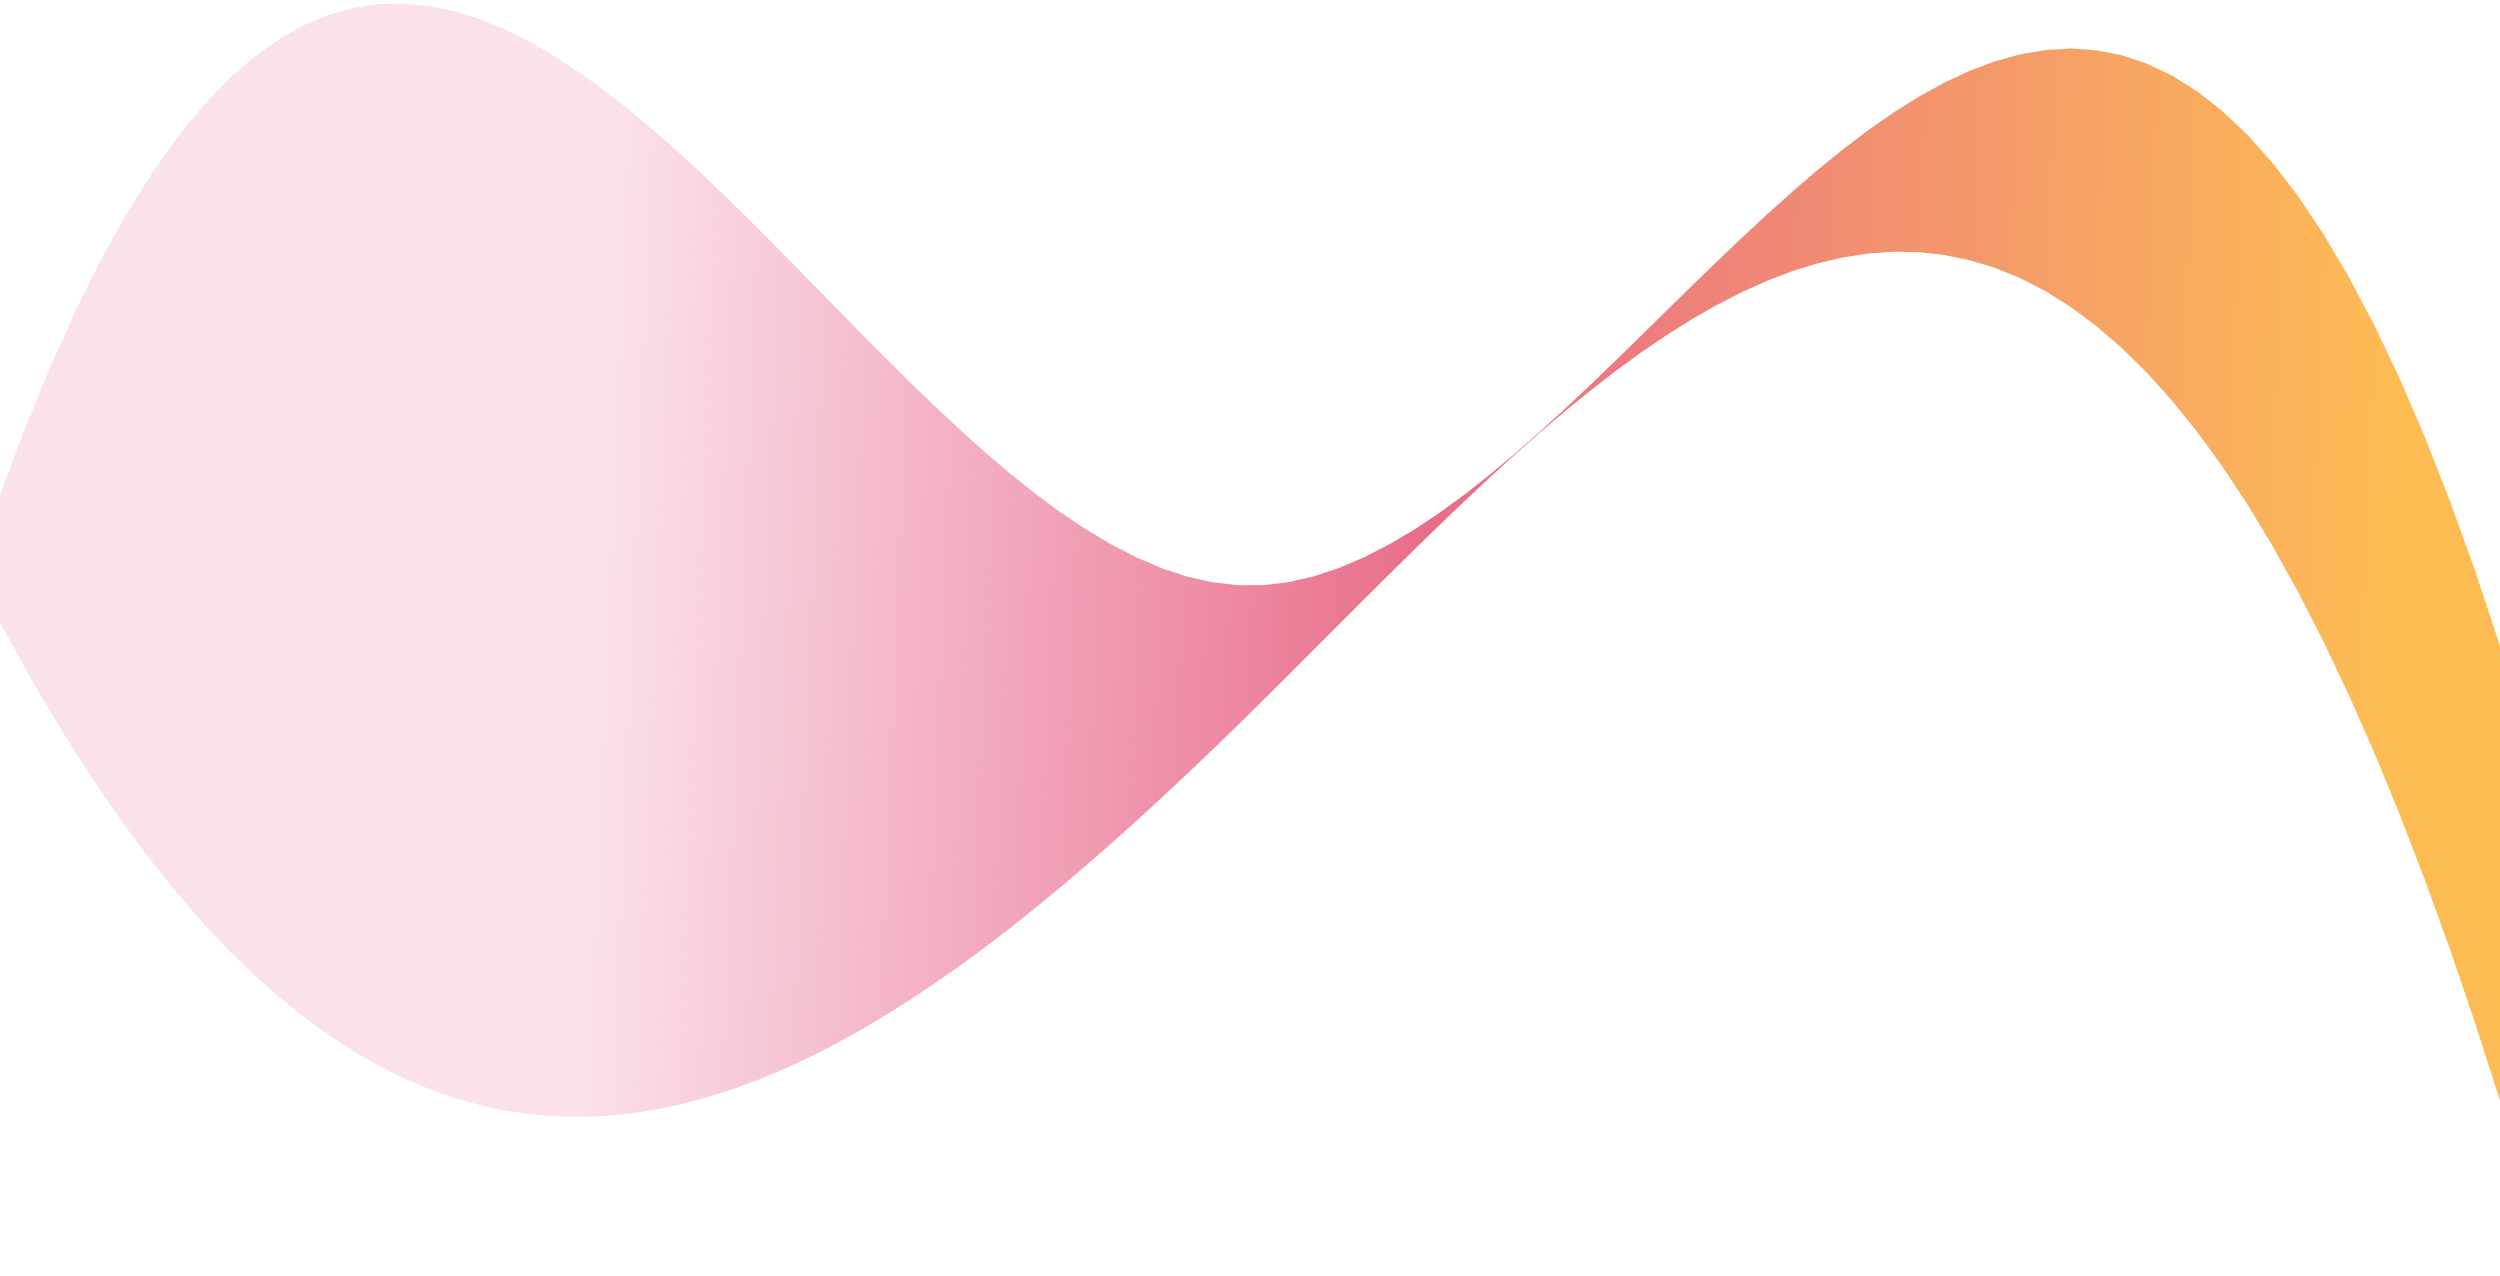 <svg xmlns="http://www.w3.org/2000/svg" width="294" height="150" viewBox="0 0 294 150" fill="none">
<defs>
<linearGradient id="gradient_2790" x1="279.92" y1="80.54" x2="14.08" y2="69.46" gradientUnits="userSpaceOnUse">
<stop offset="0" stop-color="#FDBC53"/>
<stop offset="0.42" stop-color="#E96C87"/>
<stop offset="0.79" stop-color="#E96C92" stop-opacity="0.2"/>
</linearGradient>
</defs>
<path d="M0.00 58.21 L2.97 50.31 L5.94 43.08 L8.91 36.50 L11.88 30.55 L14.85 25.20 L17.82 20.44 L20.79 16.25 L23.76 12.60 L26.73 9.47 L29.70 6.84 L32.67 4.70 L35.64 3.01 L38.61 1.76 L41.58 0.92 L44.55 0.48 L47.52 0.42 L50.48 0.70 L53.45 1.32 L56.42 2.25 L59.39 3.46 L62.36 4.95 L65.33 6.68 L68.30 8.63 L71.27 10.79 L74.24 13.13 L77.21 15.63 L80.18 18.27 L83.15 21.03 L86.12 23.89 L89.09 26.83 L92.06 29.82 L95.03 32.84 L98.00 35.88 L100.97 38.90 L103.94 41.90 L106.91 44.85 L109.88 47.72 L112.85 50.50 L115.82 53.17 L118.79 55.69 L121.76 58.07 L124.73 60.26 L127.70 62.25 L130.67 64.02 L133.64 65.55 L136.61 66.82 L139.58 67.80 L142.55 68.47 L145.52 68.82 L148.48 68.82 L151.45 68.47 L154.42 67.80 L157.39 66.82 L160.36 65.56 L163.33 64.04 L166.30 62.29 L169.27 60.31 L172.24 58.15 L175.21 55.81 L178.18 53.33 L181.15 50.71 L184.12 48.00 L187.09 45.20 L190.06 42.34 L193.03 39.44 L196.00 36.52 L198.97 33.61 L201.94 30.73 L204.91 27.90 L207.88 25.14 L210.85 22.48 L213.82 19.93 L216.79 17.52 L219.76 15.27 L222.73 13.20 L225.70 11.34 L228.67 9.71 L231.64 8.32 L234.61 7.21 L237.58 6.39 L240.55 5.88 L243.52 5.71 L246.48 5.91 L249.45 6.48 L252.42 7.46 L255.39 8.86 L258.36 10.72 L261.33 13.04 L264.30 15.86 L267.27 19.19 L270.24 23.05 L273.21 27.48 L276.18 32.49 L279.15 38.10 L282.12 44.33 L285.09 51.22 L288.06 58.77 L291.03 67.01 L294.00 75.97 L294.00 129.43 L291.03 120.19 L288.06 111.47 L285.09 103.27 L282.12 95.57 L279.15 88.37 L276.18 81.64 L273.21 75.39 L270.24 69.59 L267.27 64.24 L264.30 59.32 L261.33 54.83 L258.36 50.75 L255.39 47.07 L252.42 43.77 L249.45 40.86 L246.48 38.30 L243.52 36.10 L240.55 34.24 L237.58 32.71 L234.61 31.50 L231.64 30.60 L228.67 29.99 L225.70 29.66 L222.73 29.60 L219.76 29.81 L216.79 30.26 L213.82 30.95 L210.85 31.86 L207.88 32.99 L204.91 34.32 L201.94 35.84 L198.97 37.54 L196.00 39.40 L193.03 41.42 L190.06 43.58 L187.09 45.88 L184.12 48.29 L181.15 50.82 L178.18 53.44 L175.21 56.14 L172.24 58.92 L169.27 61.76 L166.30 64.65 L163.33 67.58 L160.36 70.54 L157.39 73.51 L154.42 76.49 L151.45 79.45 L148.48 82.40 L145.52 85.32 L142.55 88.20 L139.58 91.03 L136.61 93.81 L133.64 96.54 L130.67 99.20 L127.70 101.80 L124.73 104.32 L121.76 106.77 L118.79 109.14 L115.82 111.41 L112.85 113.59 L109.88 115.67 L106.91 117.65 L103.94 119.52 L100.97 121.27 L98.00 122.90 L95.03 124.40 L92.06 125.78 L89.09 127.01 L86.12 128.10 L83.15 129.04 L80.18 129.83 L77.21 130.46 L74.24 130.93 L71.27 131.23 L68.30 131.35 L65.33 131.28 L62.36 131.04 L59.39 130.60 L56.42 129.96 L53.45 129.13 L50.48 128.08 L47.52 126.82 L44.55 125.34 L41.58 123.64 L38.61 121.71 L35.64 119.54 L32.67 117.13 L29.70 114.48 L26.73 111.57 L23.76 108.41 L20.79 104.98 L17.82 101.29 L14.85 97.33 L11.88 93.08 L8.91 88.55 L5.94 83.74 L2.97 78.62 L0.00 73.21 Z" fill="url(#gradient_2790)"/>
</svg>
